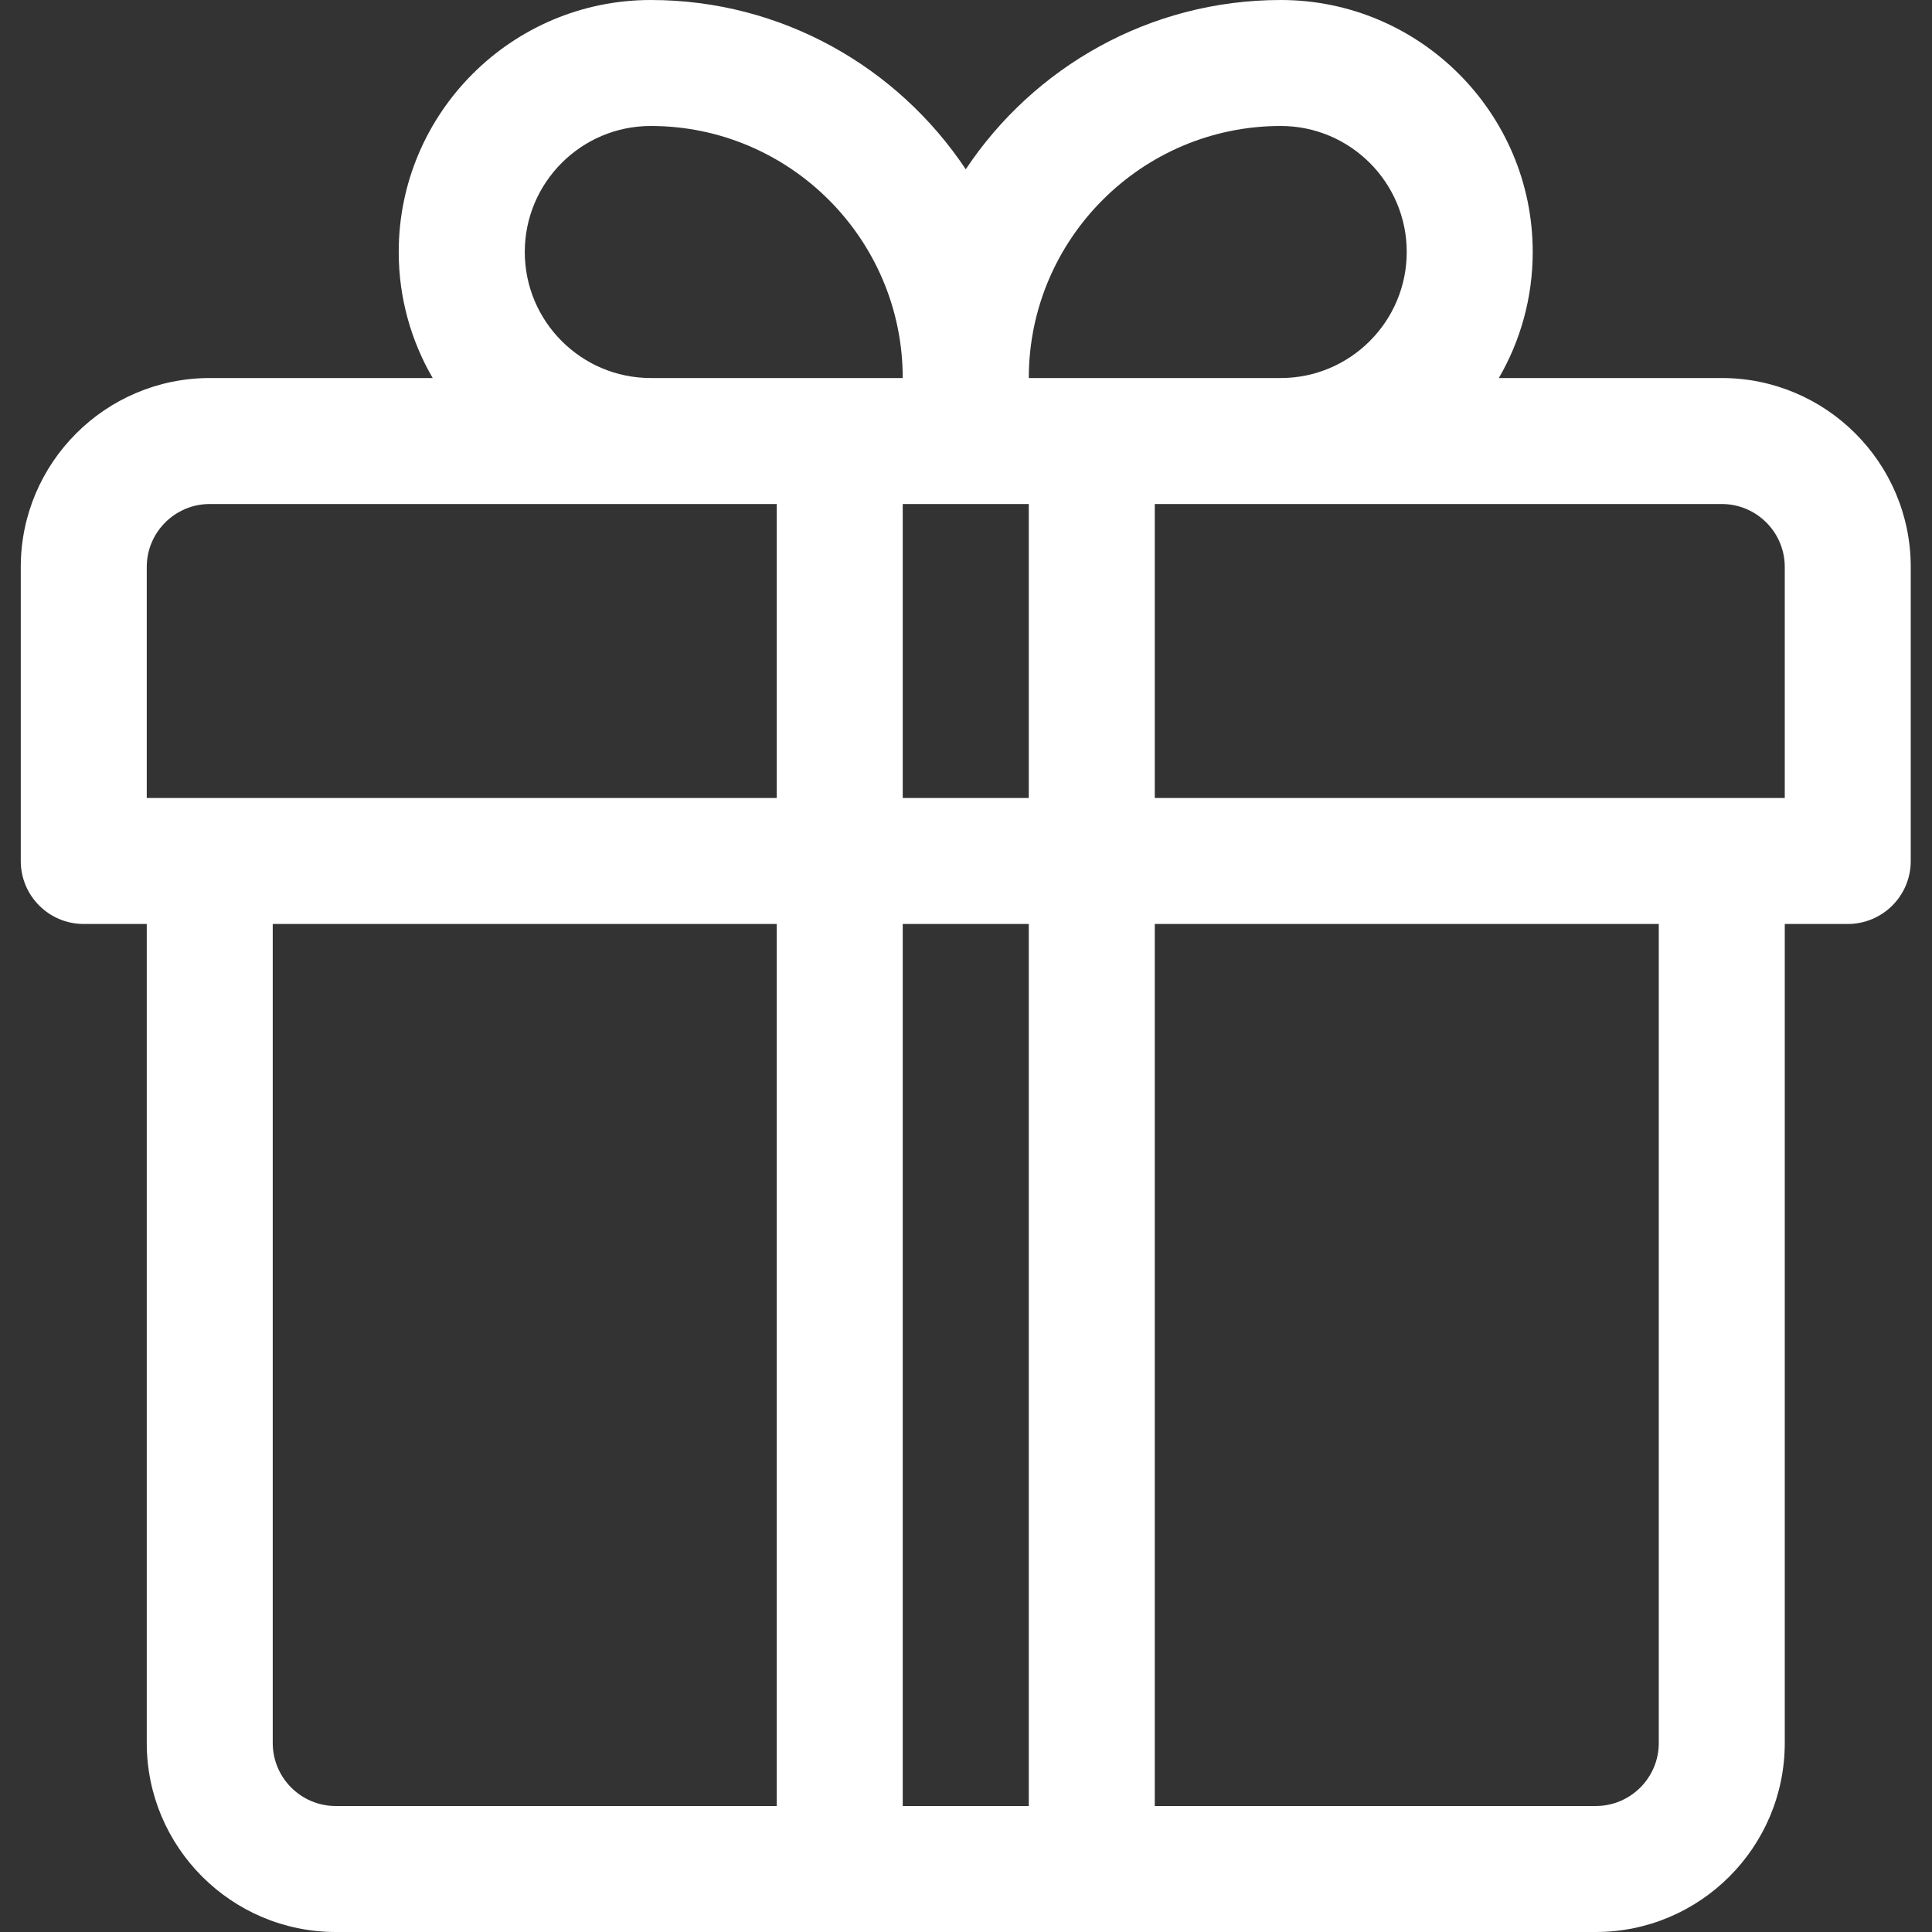 <?xml version="1.0" encoding="UTF-8"?> <svg xmlns="http://www.w3.org/2000/svg" width="24" height="24" viewBox="0 0 24 24" fill="none"><rect x="0" y="0" width="24" height="24" fill="#333333" stroke="none"/><g clip-path="url(#clip0_3953_1731)"><path d="M21.388 4.696H18.619C18.887 4.235 19.04 3.7 19.04 3.13C19.04 1.404 17.636 0 15.91 0C14.278 0 12.839 0.837 11.997 2.103C11.155 0.837 9.715 0 8.084 0C6.358 0 4.953 1.404 4.953 3.13C4.953 3.7 5.107 4.235 5.375 4.696H2.606C1.311 4.696 0.258 5.749 0.258 7.043V10.696C0.258 11.128 0.608 11.478 1.04 11.478H1.823V21.652C1.823 22.947 2.876 24 4.171 24C4.826 24 19.102 24 19.823 24C21.118 24 22.171 22.947 22.171 21.652V11.478H22.953C23.386 11.478 23.736 11.128 23.736 10.696V7.043C23.736 5.749 22.683 4.696 21.388 4.696ZM8.084 1.565C9.81 1.565 11.214 2.97 11.214 4.696C10.872 4.696 8.482 4.696 8.084 4.696C7.221 4.696 6.519 3.994 6.519 3.13C6.519 2.267 7.221 1.565 8.084 1.565ZM9.649 22.435H4.171C3.739 22.435 3.388 22.084 3.388 21.652V11.478H9.649V22.435ZM9.649 9.913C9.323 9.913 2.152 9.913 1.823 9.913V7.043C1.823 6.612 2.174 6.261 2.606 6.261C2.747 6.261 9.495 6.261 9.649 6.261V9.913H9.649ZM12.78 22.435H11.214V11.478H12.78V22.435ZM12.78 9.913H11.214V6.261C11.781 6.261 12.213 6.261 12.78 6.261V9.913ZM15.91 1.565C16.773 1.565 17.475 2.267 17.475 3.13C17.475 3.993 16.773 4.696 15.91 4.696C15.55 4.696 13.117 4.696 12.78 4.696C12.78 2.97 14.184 1.565 15.91 1.565ZM20.606 21.652C20.606 22.084 20.255 22.435 19.823 22.435H14.345V11.478H20.606V21.652H20.606ZM22.171 9.913C21.842 9.913 14.671 9.913 14.345 9.913V6.261C14.499 6.261 21.247 6.261 21.388 6.261C21.82 6.261 22.171 6.612 22.171 7.043V9.913H22.171Z" fill="white"></path></g><defs><clipPath id="clip0_3953_1731"><rect width="24" height="24" fill="white"></rect></clipPath></defs></svg> 